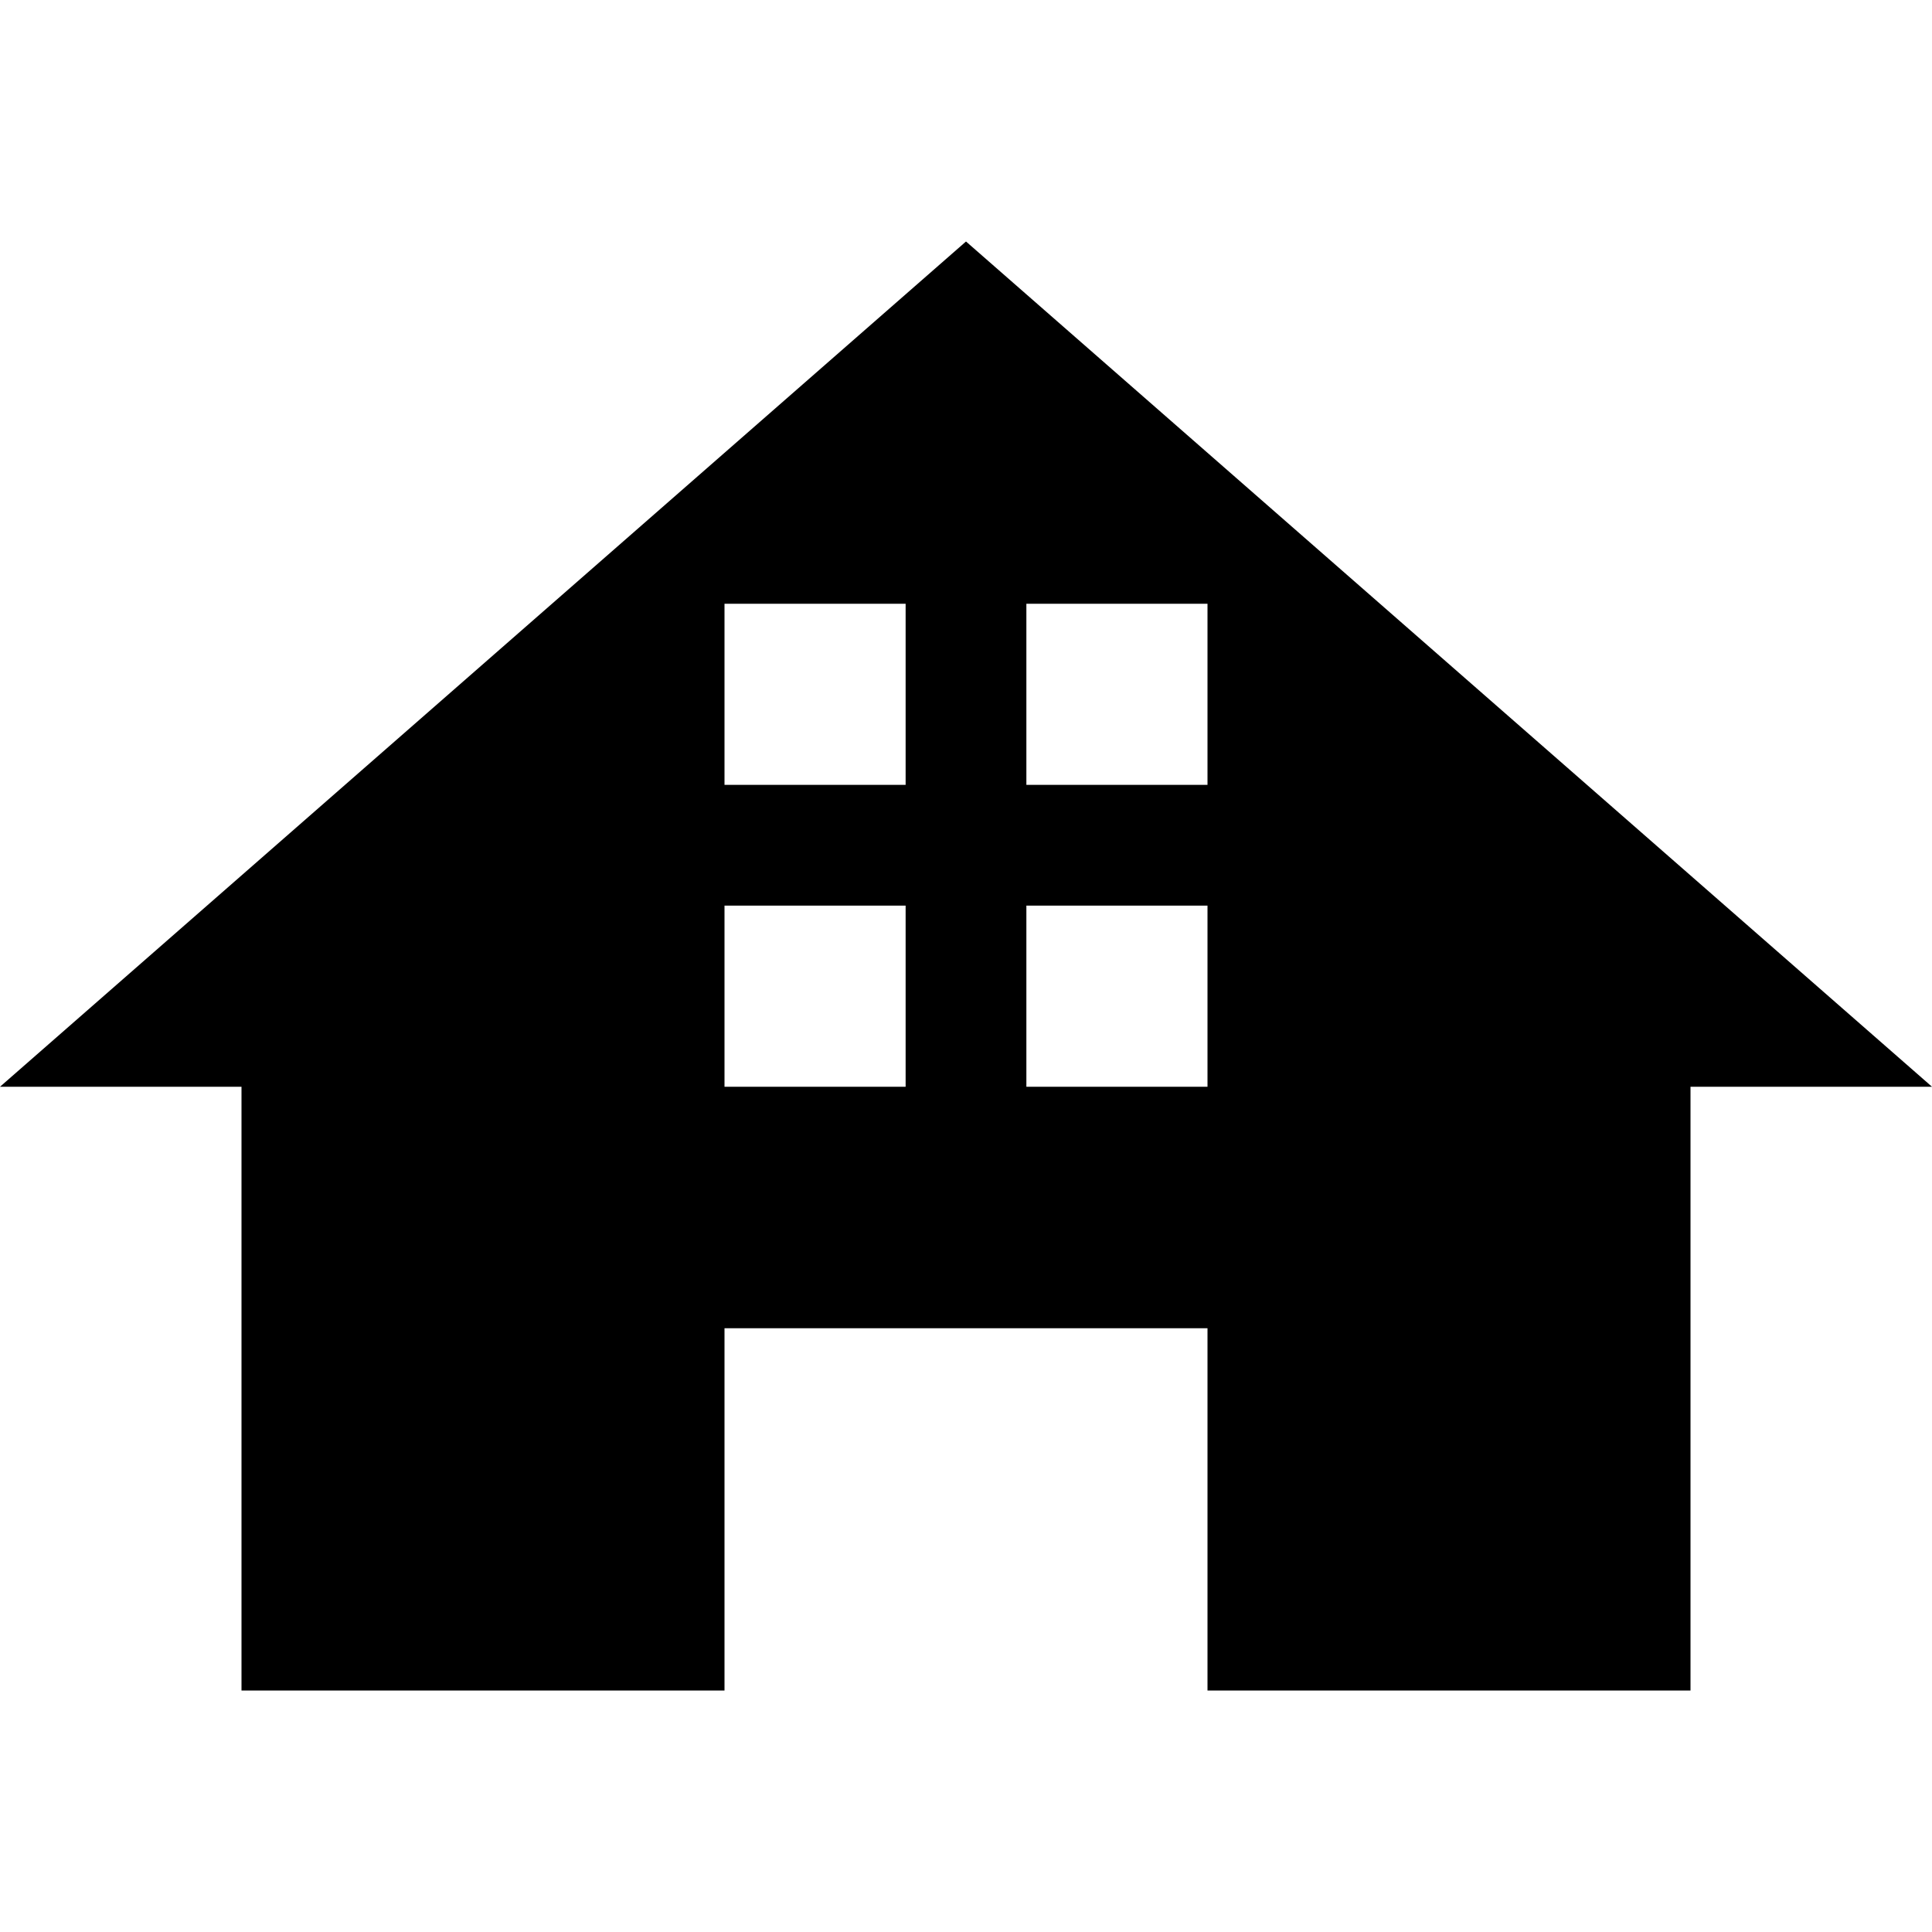 <svg class="mk-svg-icon" data-name="mk-moon-home-5" data-cacheid="icon-667106a8674b4" xmlns="http://www.w3.org/2000/svg" viewBox="0 0 512 512"><path d="M256 64l-256 224h64v160h128v-96h128v96h128v-160h64l-256-224zm-16 224h-48v-48h48v48zm0-80h-48v-48h48v48zm80 80h-48v-48h48v48zm0-80h-48v-48h48v48z"></path></svg>